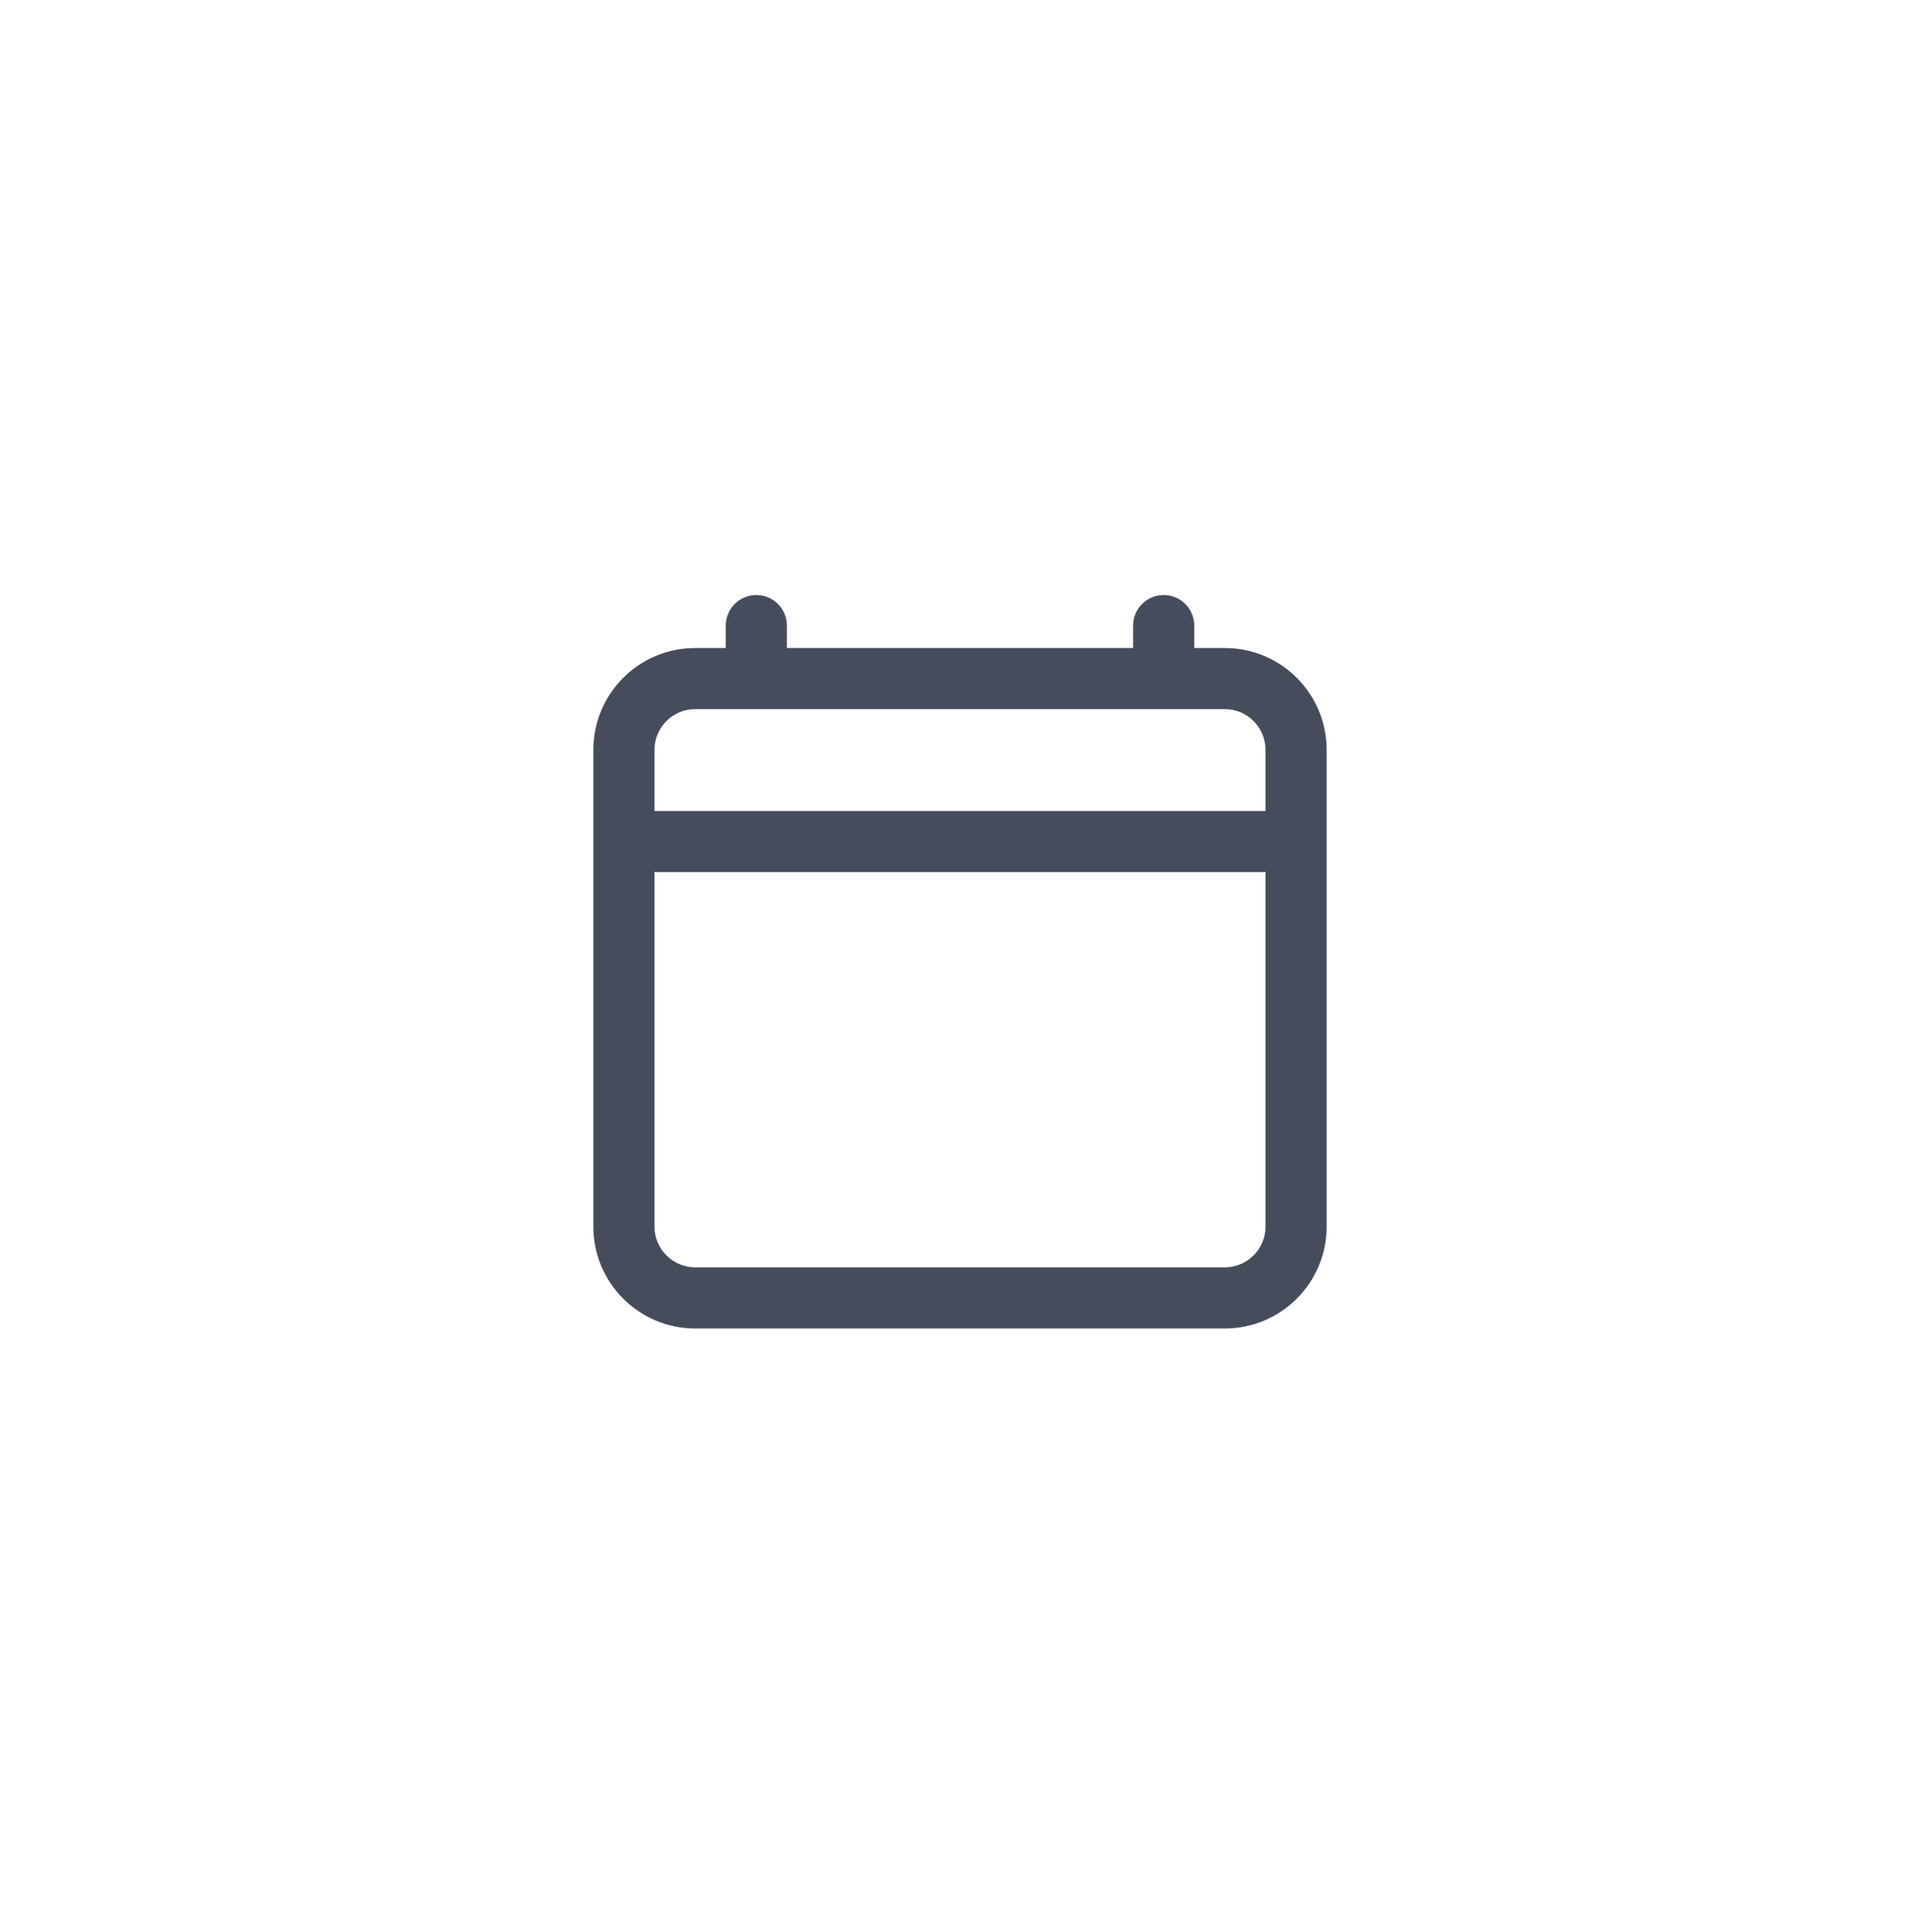 <svg width="163" height="164" viewBox="0 0 163 164" fill="none" xmlns="http://www.w3.org/2000/svg">
<g filter="url(#filter0_d_172_1345)">
<rect x="15" y="13" width="133.074" height="133.074" rx="16" fill="white"/>
<g clip-path="url(#clip0_172_1345)">
<path fill-rule="evenodd" clip-rule="evenodd" d="M59.021 52.871C54.246 52.871 50.375 56.742 50.375 61.517V101.979C50.375 106.754 54.246 110.625 59.021 110.625H103.979C108.754 110.625 112.625 106.754 112.625 101.979V61.517C112.625 56.742 108.754 52.871 103.979 52.871H101.385V50.969C101.385 49.536 100.224 48.375 98.792 48.375C97.359 48.375 96.198 49.536 96.198 50.969V52.871H66.802V50.969C66.802 49.536 65.641 48.375 64.208 48.375C62.776 48.375 61.615 49.536 61.615 50.969V52.871H59.021ZM59.021 58.058H103.979C105.889 58.058 107.438 59.607 107.438 61.517V66.704H55.562V61.517C55.562 59.607 57.111 58.058 59.021 58.058ZM55.562 101.979C55.562 103.889 57.111 105.438 59.021 105.438H103.979C105.889 105.438 107.438 103.889 107.438 101.979V71.892H55.562V101.979Z" fill="#464C5C"/>
</g>
</g>
<defs>
<filter id="filter0_d_172_1345" x="0.096" y="0.225" width="162.883" height="162.882" filterUnits="userSpaceOnUse" color-interpolation-filters="sRGB">
<feFlood flood-opacity="0" result="BackgroundImageFix"/>
<feColorMatrix in="SourceAlpha" type="matrix" values="0 0 0 0 0 0 0 0 0 0 0 0 0 0 0 0 0 0 127 0" result="hardAlpha"/>
<feOffset dy="2.129"/>
<feGaussianBlur stdDeviation="7.452"/>
<feComposite in2="hardAlpha" operator="out"/>
<feColorMatrix type="matrix" values="0 0 0 0 0.683 0 0 0 0 0.778 0 0 0 0 1 0 0 0 0.48 0"/>
<feBlend mode="normal" in2="BackgroundImageFix" result="effect1_dropShadow_172_1345"/>
<feBlend mode="normal" in="SourceGraphic" in2="effect1_dropShadow_172_1345" result="shape"/>
</filter>
<clipPath id="clip0_172_1345">
<rect width="62.25" height="62.25" fill="white" transform="translate(50.375 48.375)"/>
</clipPath>
</defs>
</svg>
